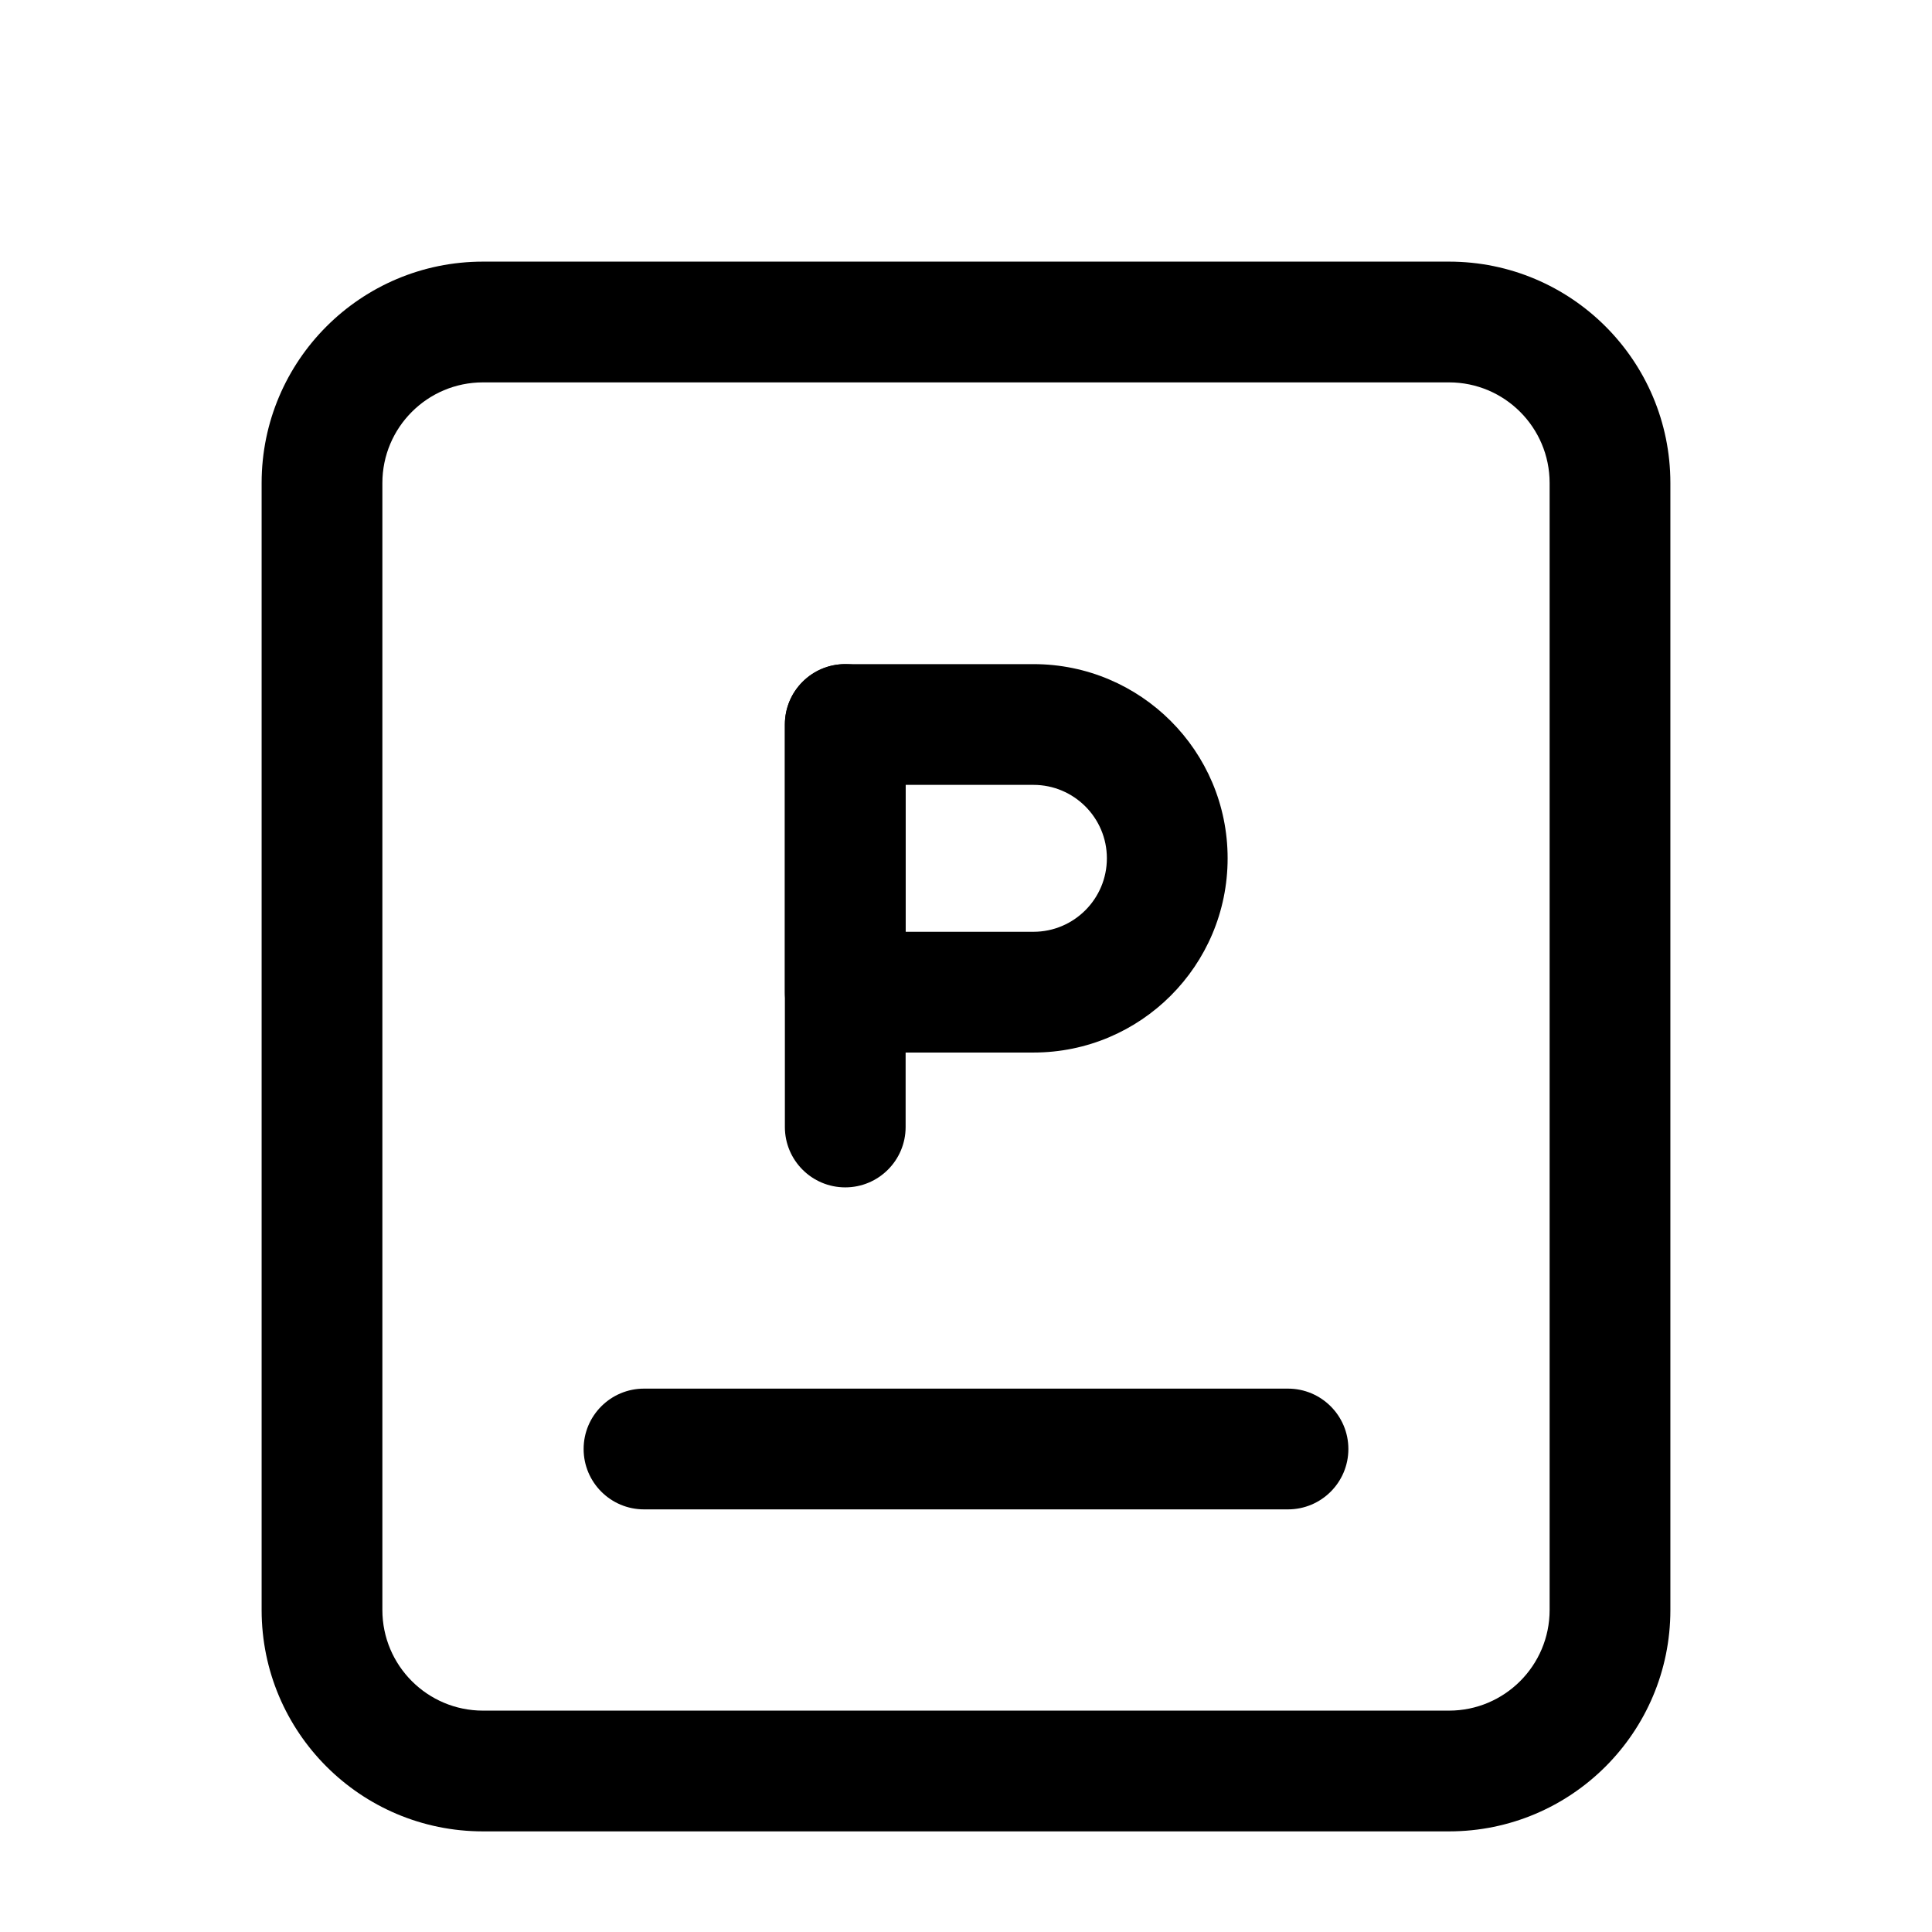 <svg viewBox="0 0 24 24" fill="none" xmlns="http://www.w3.org/2000/svg">
  <path d="M10.5 8.25C10.914 8.25 11.25 8.586 11.25 9V14C11.25 14.414 10.914 14.75 10.5 14.75C10.086 14.75 9.75 14.414 9.75 14V9C9.75 8.586 10.086 8.25 10.5 8.25Z" fill="currentColor" />
  <path d="M9.75 9C9.75 8.586 10.086 8.25 10.5 8.25H12.838C14.17 8.25 15.25 9.33 15.25 10.662C15.25 11.995 14.17 13.075 12.838 13.075H10.5C10.086 13.075 9.75 12.739 9.75 12.325V9ZM13.75 10.662C13.75 10.159 13.341 9.75 12.838 9.75H11.25V11.575H12.838C13.341 11.575 13.75 11.166 13.75 10.662Z" fill="currentColor" />
  <path d="M7.25 18C7.25 17.586 7.586 17.25 8 17.25H16C16.414 17.25 16.75 17.586 16.75 18C16.75 18.414 16.414 18.75 16 18.75H8C7.586 18.75 7.25 18.414 7.25 18Z" fill="currentColor" />
  <path d="M3.25 6C3.25 4.481 4.481 3.25 6 3.25H18C19.519 3.25 20.75 4.481 20.75 6V20C20.75 21.519 19.519 22.75 18 22.75H6C4.481 22.75 3.25 21.519 3.25 20V6ZM6 4.75C5.31 4.75 4.75 5.31 4.75 6V20C4.75 20.69 5.31 21.25 6 21.25H18C18.69 21.25 19.25 20.69 19.25 20V6C19.25 5.31 18.69 4.75 18 4.75H6Z" fill="currentColor" />
</svg>
